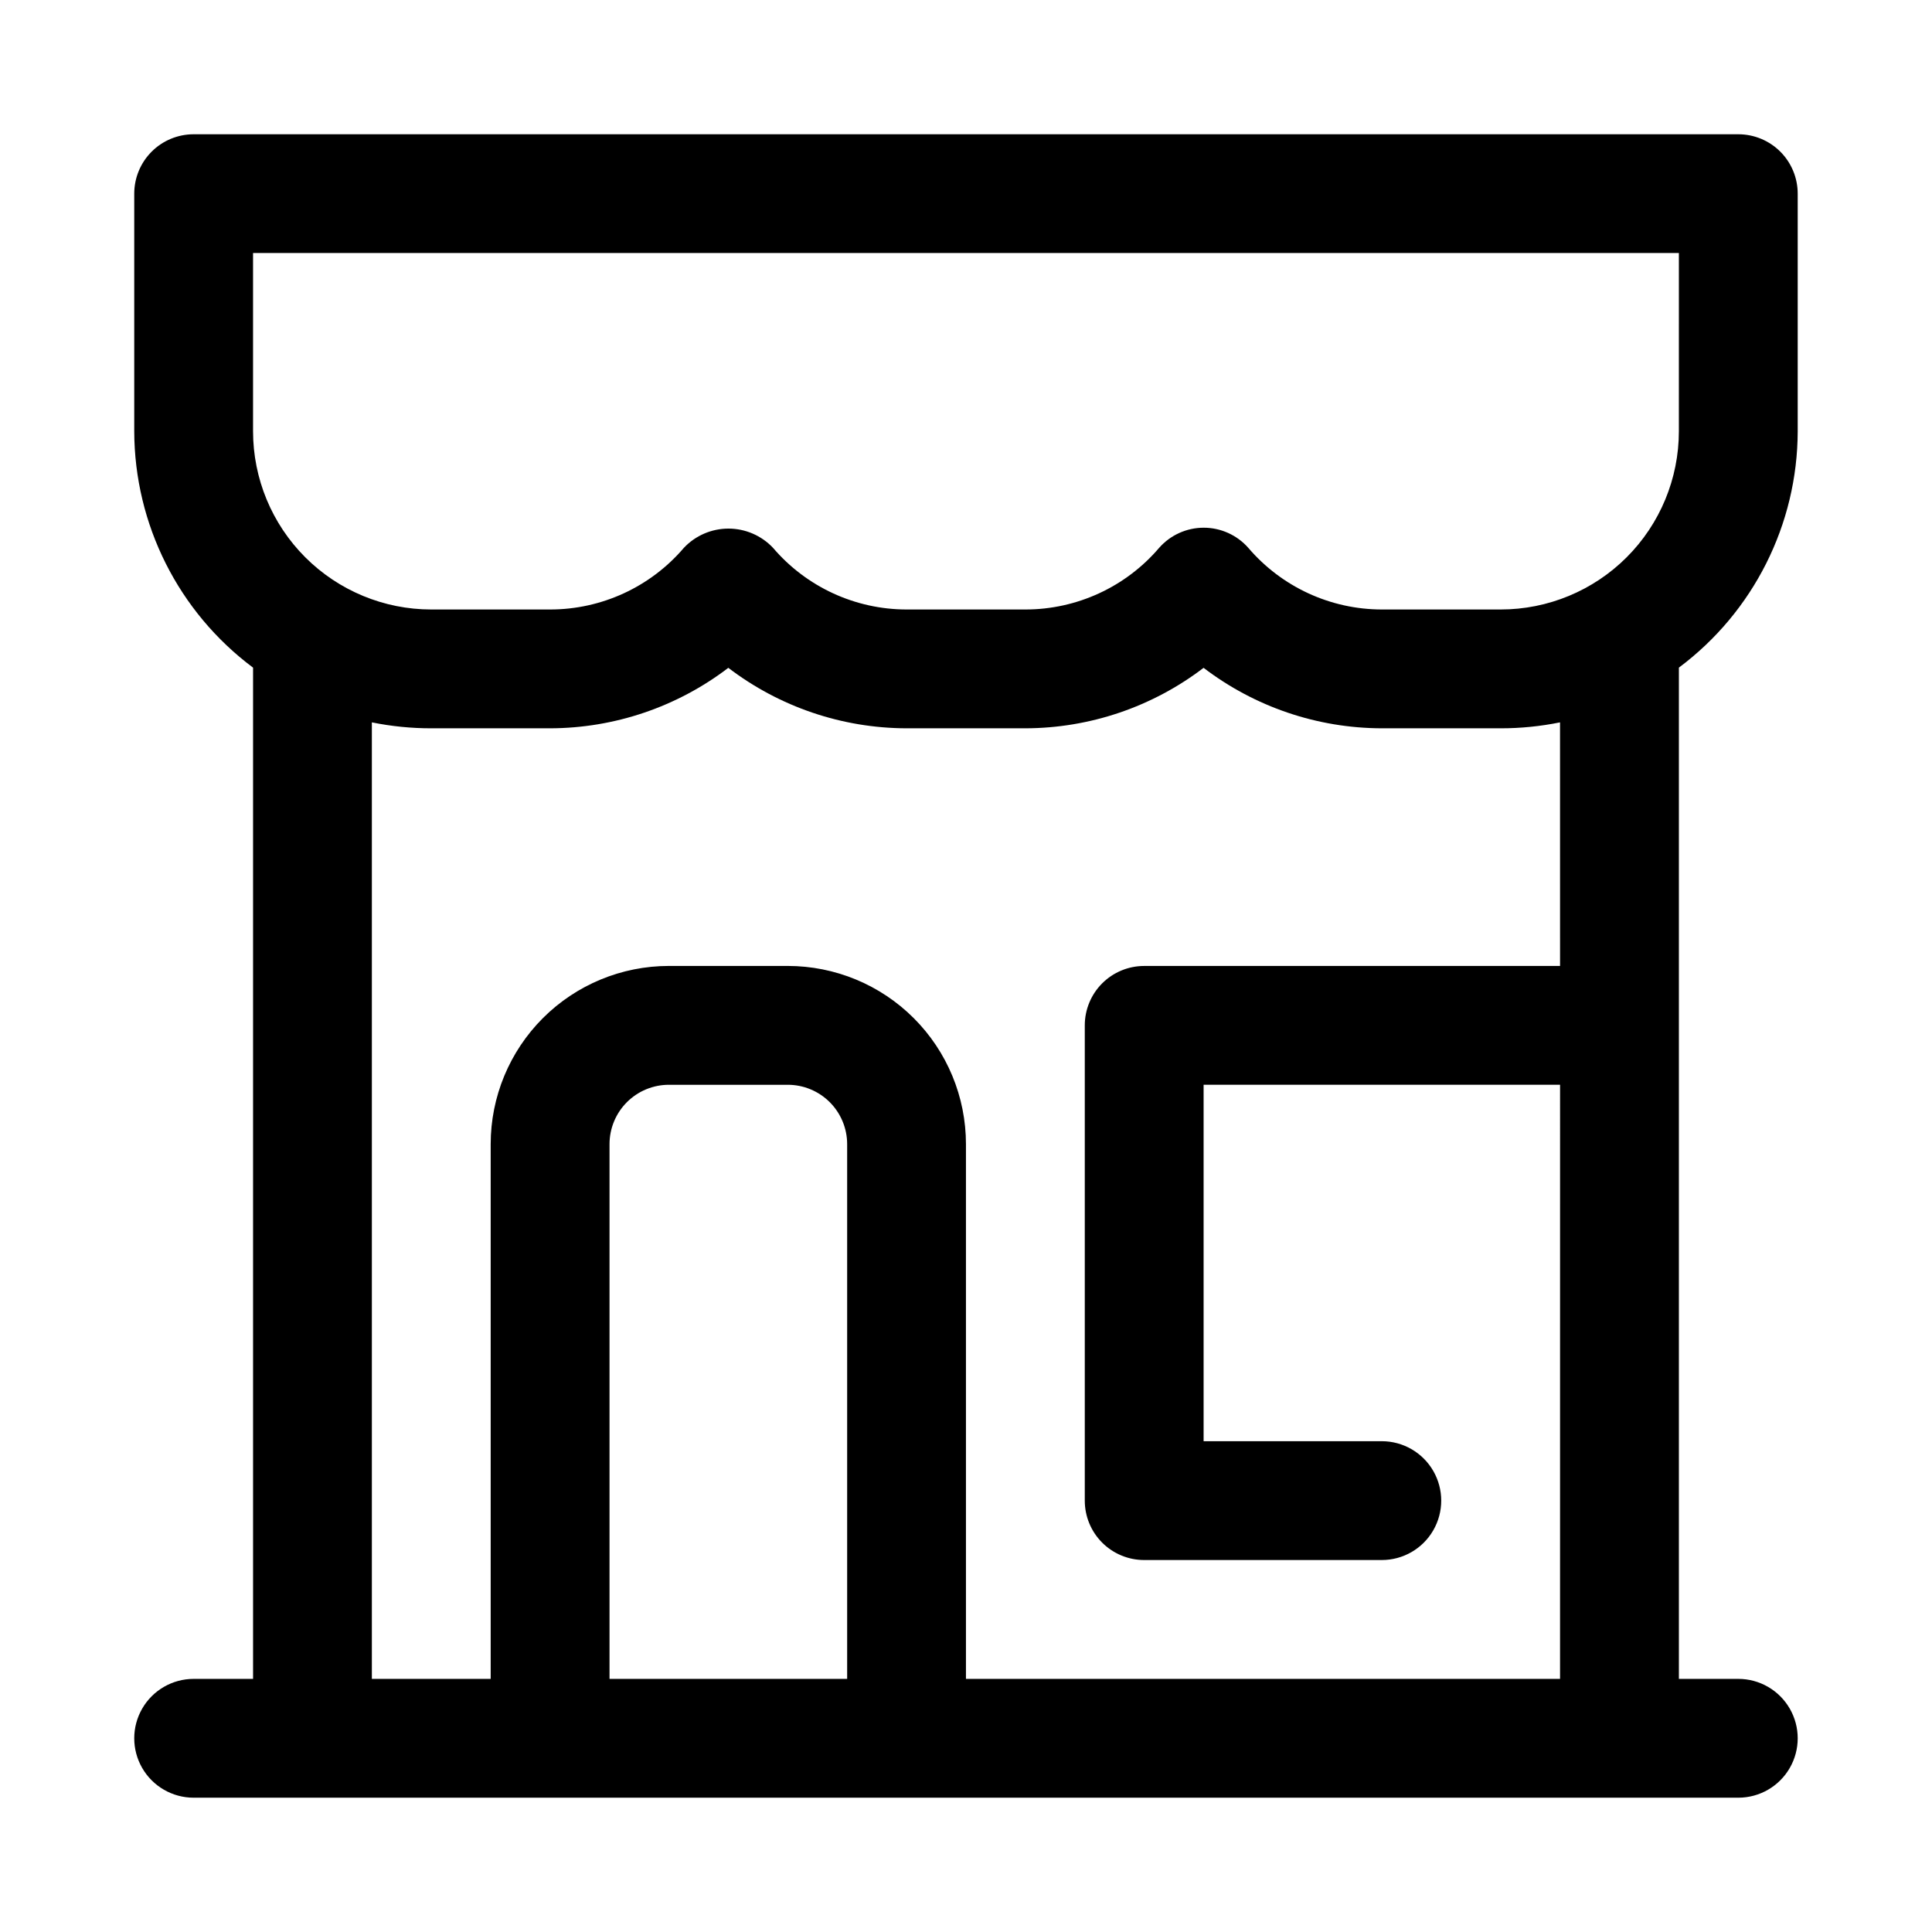 <?xml version="1.0" encoding="UTF-8"?>
<!-- The Best Svg Icon site in the world: iconSvg.co, Visit us! https://iconsvg.co -->
<svg fill="#000000" width="800px" height="800px" version="1.1" viewBox="144 144 512 512" xmlns="http://www.w3.org/2000/svg">
 <path d="m620.41 258.3v-62.977c0-4.176-1.656-8.18-4.609-11.133-2.953-2.949-6.957-4.609-11.133-4.609h-409.35c-4.176 0-8.18 1.66-11.133 4.609-2.949 2.953-4.609 6.957-4.609 11.133v62.977c0.059 24.668 11.723 47.871 31.488 62.633v0.348 267.64h-15.746c-5.625 0-10.82 3.004-13.633 7.875-2.812 4.871-2.812 10.871 0 15.742 2.812 4.871 8.008 7.871 13.633 7.871h409.35c5.625 0 10.82-3 13.633-7.871 2.812-4.871 2.812-10.871 0-15.742-2.812-4.871-8.008-7.875-13.633-7.875h-15.746v-267.65-0.348 0.004c19.766-14.762 31.434-37.965 31.488-62.633zm-314.88 330.62v-141.7c0-4.176 1.656-8.18 4.609-11.133s6.957-4.609 11.133-4.609h31.488c4.176 0 8.18 1.656 11.133 4.609 2.953 2.953 4.613 6.957 4.613 11.133v141.7zm251.9-188.93h-110.21c-4.176 0-8.18 1.656-11.133 4.609s-4.609 6.957-4.609 11.133v125.95c0 4.176 1.656 8.18 4.609 11.133s6.957 4.609 11.133 4.609h62.977c5.625 0 10.82-3 13.633-7.871s2.812-10.871 0-15.742c-2.812-4.871-8.008-7.875-13.633-7.875h-47.23v-94.461h94.465l-0.004 157.44h-157.44v-141.7c0-12.527-4.977-24.539-13.836-33.398-8.855-8.855-20.871-13.832-33.398-13.832h-31.488c-12.527 0-24.539 4.977-33.398 13.832-8.855 8.859-13.832 20.871-13.832 33.398v141.7h-31.488v-253.48c5.18 1.051 10.457 1.578 15.742 1.574h31.488c17.074-0.039 33.664-5.668 47.234-16.027 13.57 10.359 30.16 15.988 47.23 16.027h31.488c17.074-0.039 33.664-5.668 47.234-16.027 13.57 10.359 30.156 15.988 47.23 16.027h31.488c5.289 0.004 10.562-0.523 15.742-1.574zm31.488-141.7v-0.004c0 12.527-4.977 24.543-13.832 33.398-8.859 8.859-20.871 13.836-33.398 13.836h-31.488c-13.621-0.012-26.551-5.984-35.395-16.344-2.988-3.387-7.289-5.328-11.805-5.328-4.519 0-8.82 1.941-11.809 5.328-8.855 10.375-21.816 16.348-35.457 16.344h-31.488c-13.617-0.012-26.551-5.984-35.391-16.344-3.066-3.25-7.34-5.094-11.809-5.094s-8.742 1.844-11.809 5.094c-8.855 10.375-21.816 16.348-35.457 16.344h-31.488c-12.527 0-24.539-4.977-33.398-13.836-8.855-8.855-13.832-20.871-13.832-33.398v-47.23h377.86z"/>
</svg>